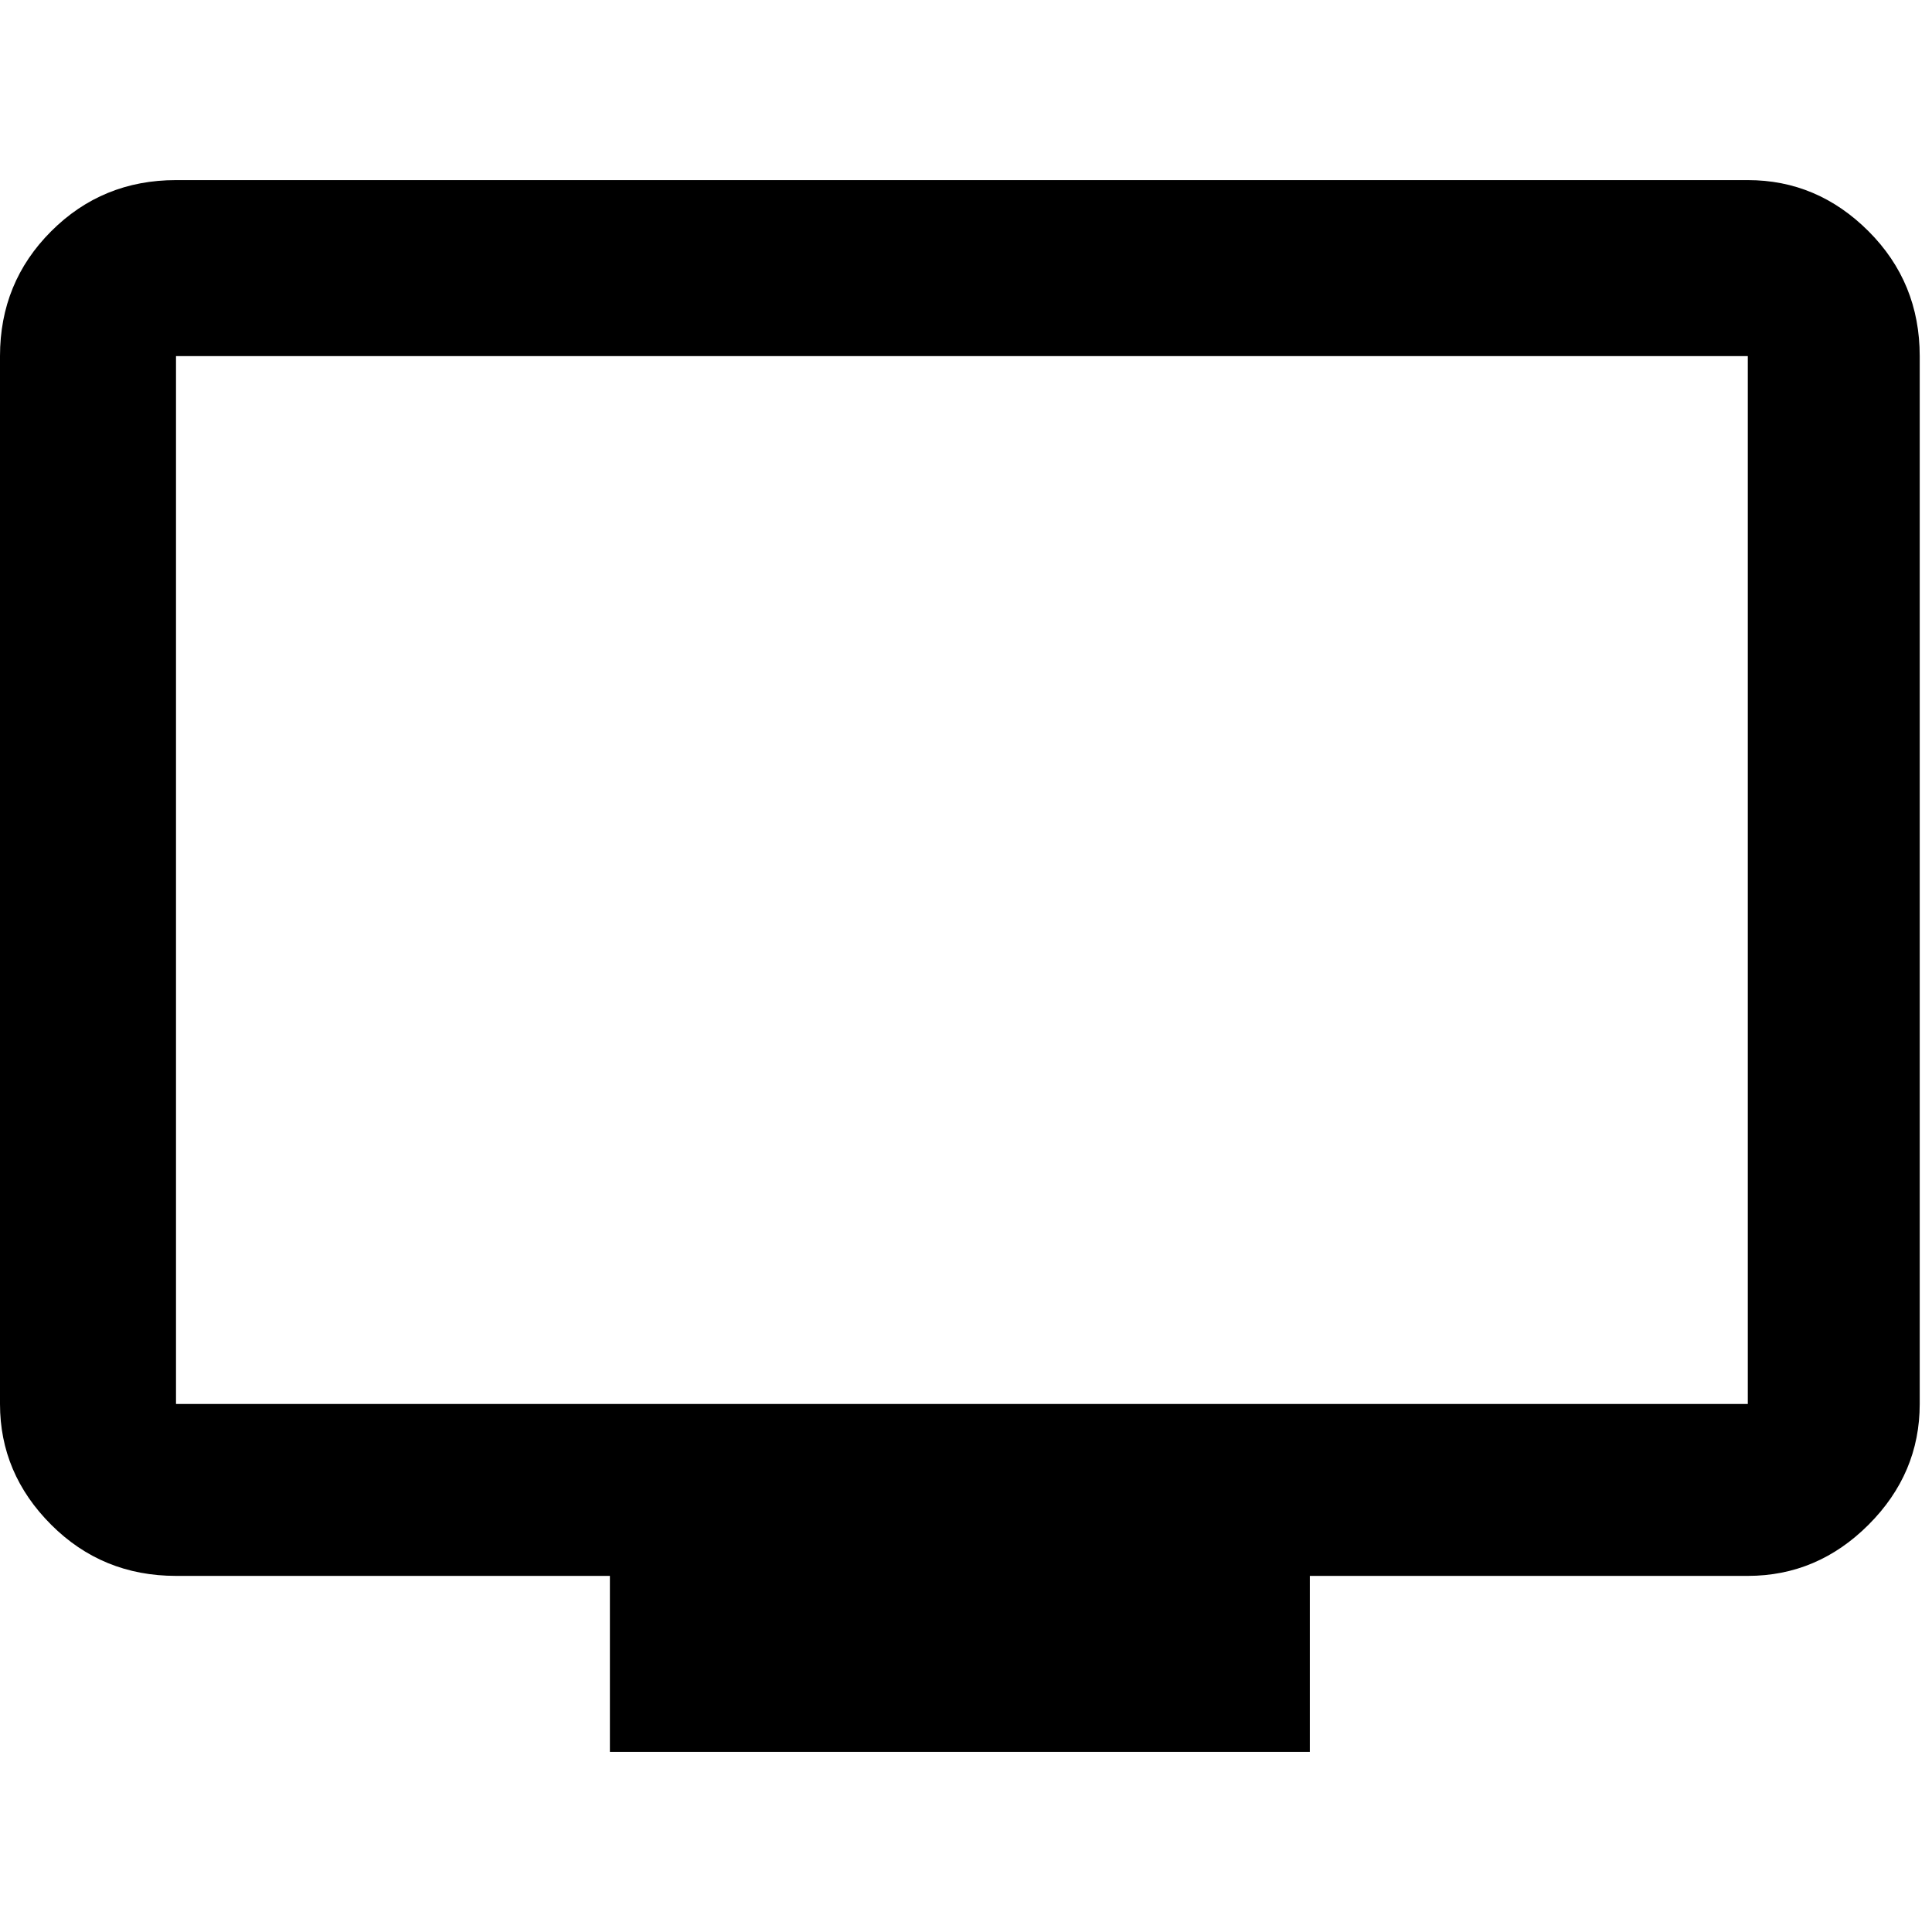 <svg xmlns="http://www.w3.org/2000/svg" width="512" height="512" viewBox="0 0 472 384"><path fill="#000000" d="M427 0q17 0 29.5 12.5T469 43v256q0 17-12.5 29.5T427 341H320v43H149v-43H43q-18 0-30.5-12.5T0 299V43q0-18 12.5-30.5T43 0h384zm0 299V43H43v256h384z"/></svg>